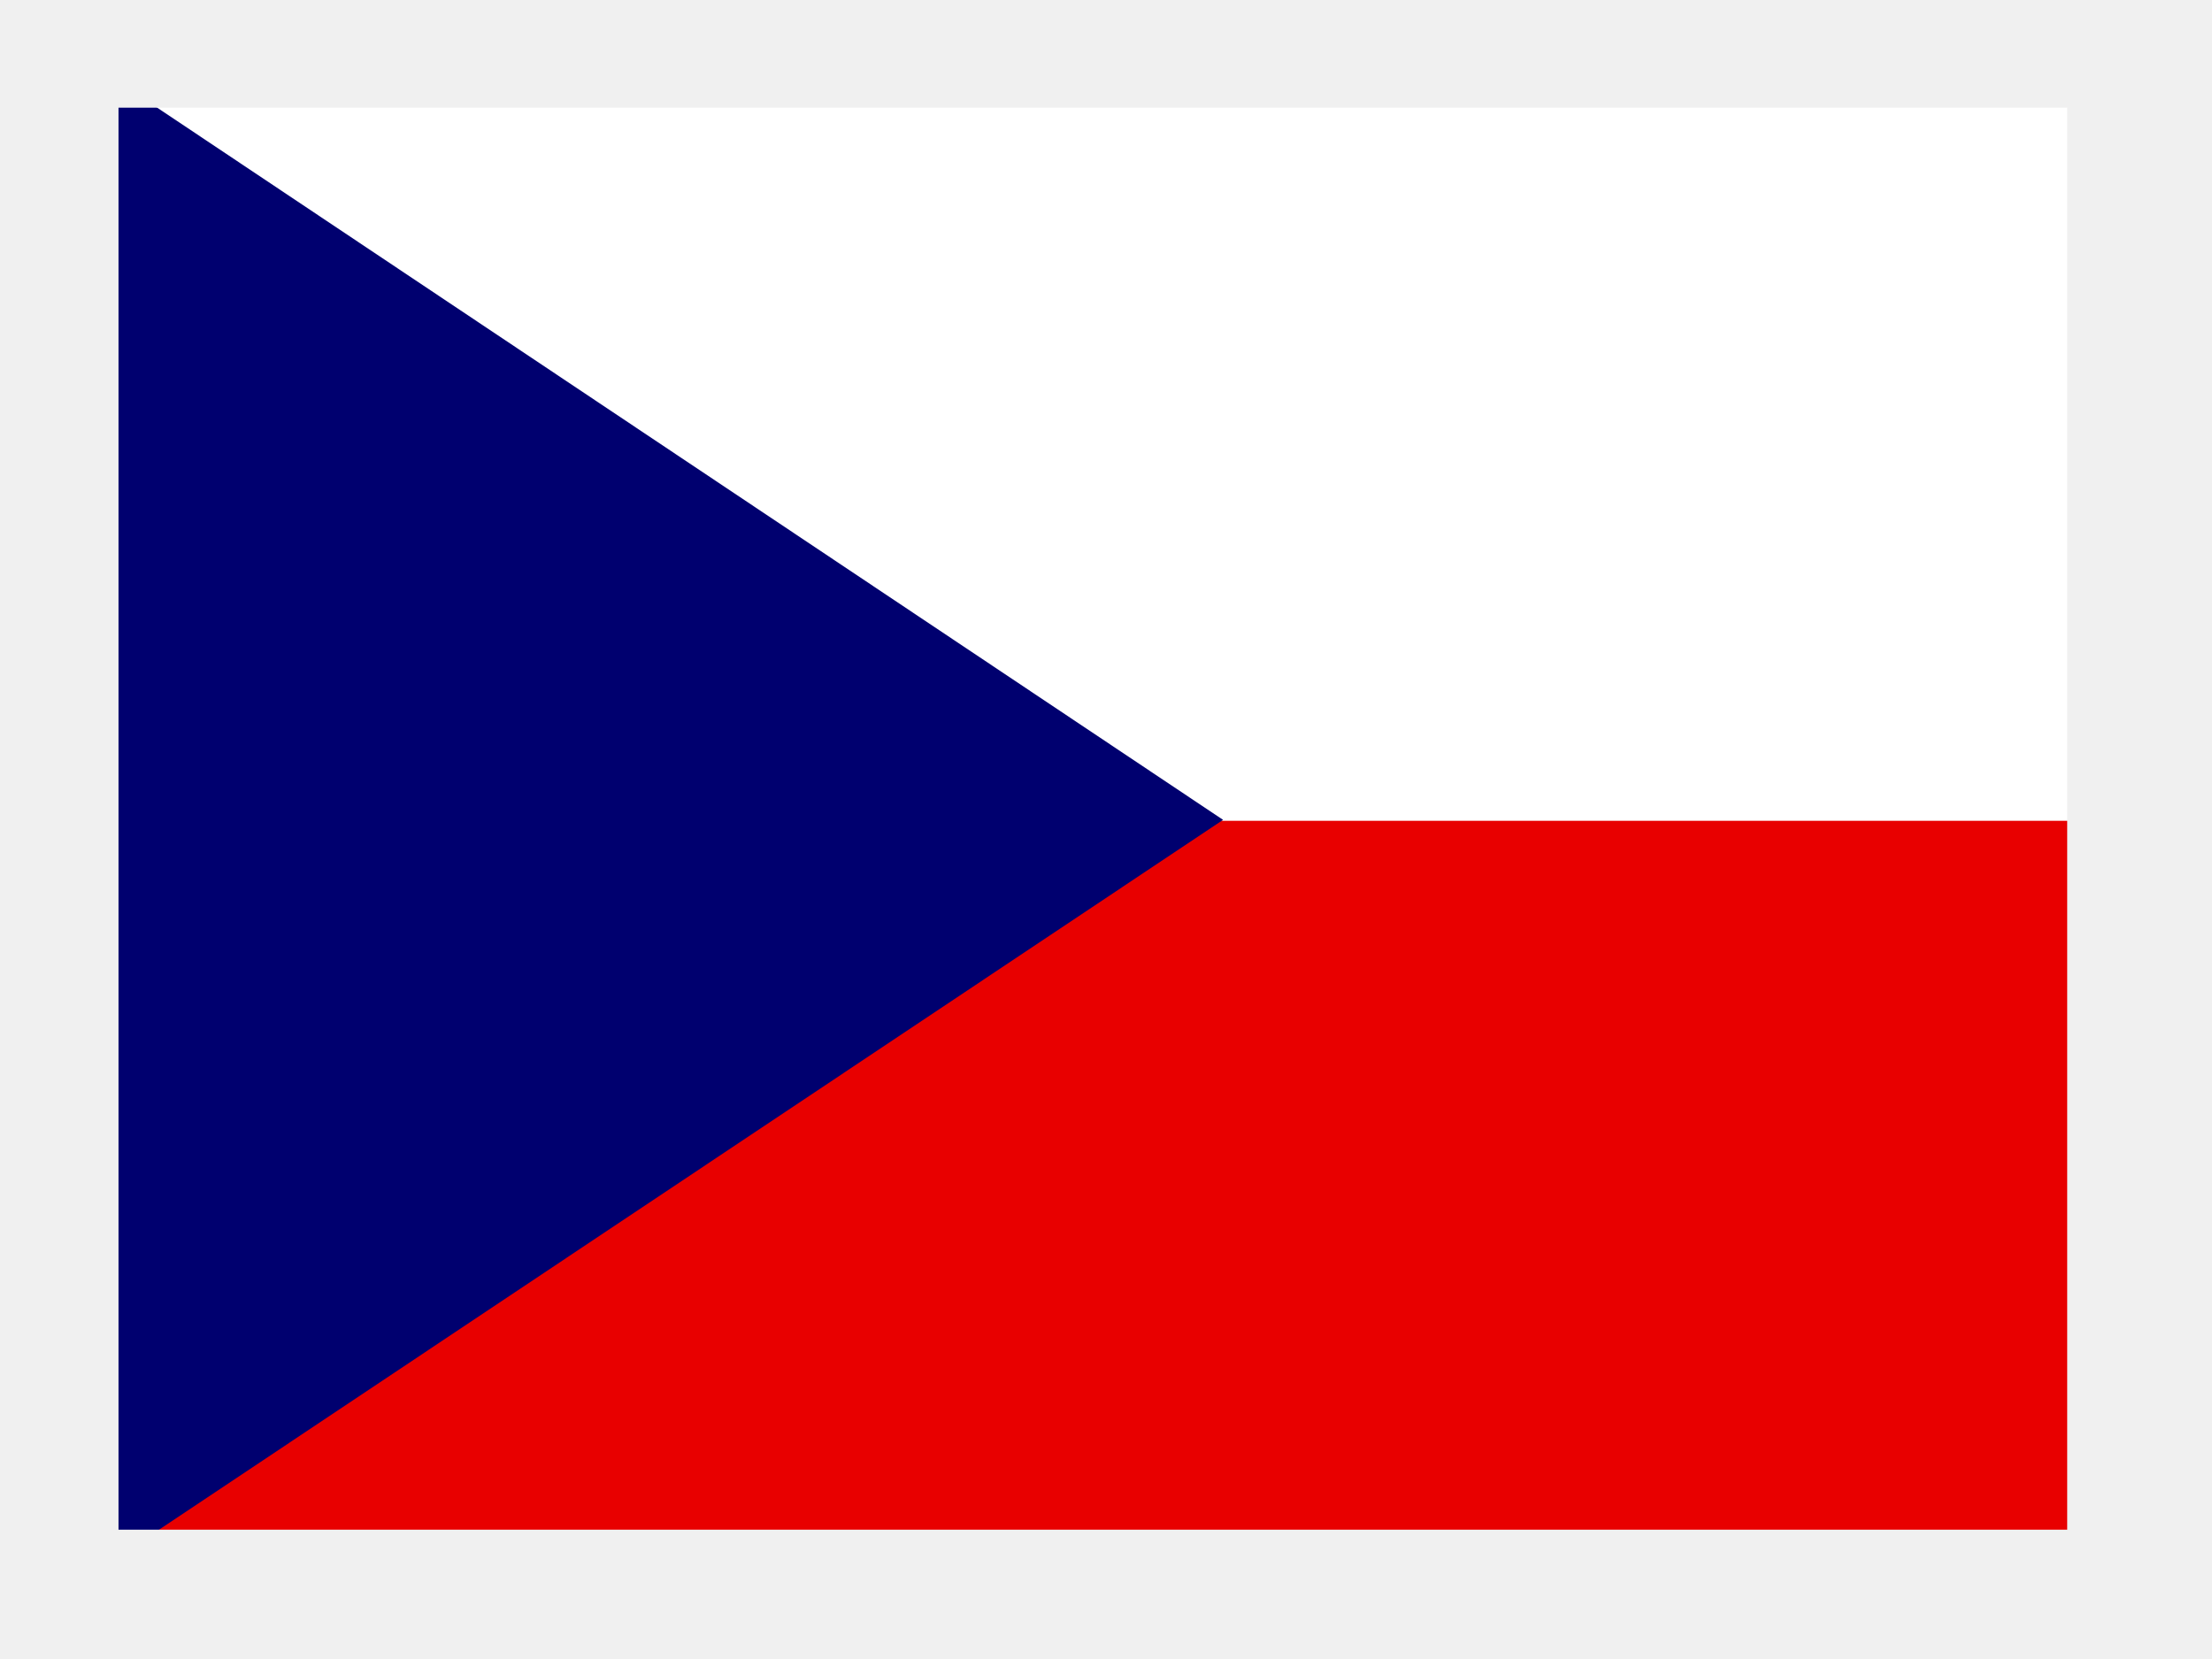 <svg width="28" height="21" viewBox="0 0 28 21" fill="none" xmlns="http://www.w3.org/2000/svg">
<rect x="0" y="0" width="28" height="21" fill="#333333" stroke="none"/>
<g clip-path="url(#clip0_9620_48813)">
<path fill-rule="evenodd" clip-rule="evenodd" d="M0.493 0.363H30.573V20.417H0.493V0.363Z" fill="#E80000"/>
<path fill-rule="evenodd" clip-rule="evenodd" d="M0.493 0.363H30.573V10.39H0.493V0.363Z" fill="white"/>
<path fill-rule="evenodd" clip-rule="evenodd" d="M0.493 0.363L15.482 10.378L0.493 20.377V0.363Z" fill="#00006F"/>
</g>
<path d="M0.5 0.363V-0.637H-0.5V0.363H0.5ZM27.167 0.363H28.167V-0.637H27.167V0.363ZM27.167 20.363V21.363H28.167V20.363H27.167ZM0.5 20.363H-0.5V21.363H0.5V20.363ZM0.5 1.363H27.167V-0.637H0.5V1.363ZM26.167 0.363V20.363H28.167V0.363H26.167ZM27.167 19.363H0.5V21.363H27.167V19.363ZM1.5 20.363V0.363H-0.5V20.363H1.5Z" fill="#F0F0F0"/>
<defs>
<clipPath id="clip0_9620_48813">
<path d="M0.5 0.363H27.167V20.363H0.5V0.363Z" fill="white"/>
</clipPath>
</defs>
</svg>
